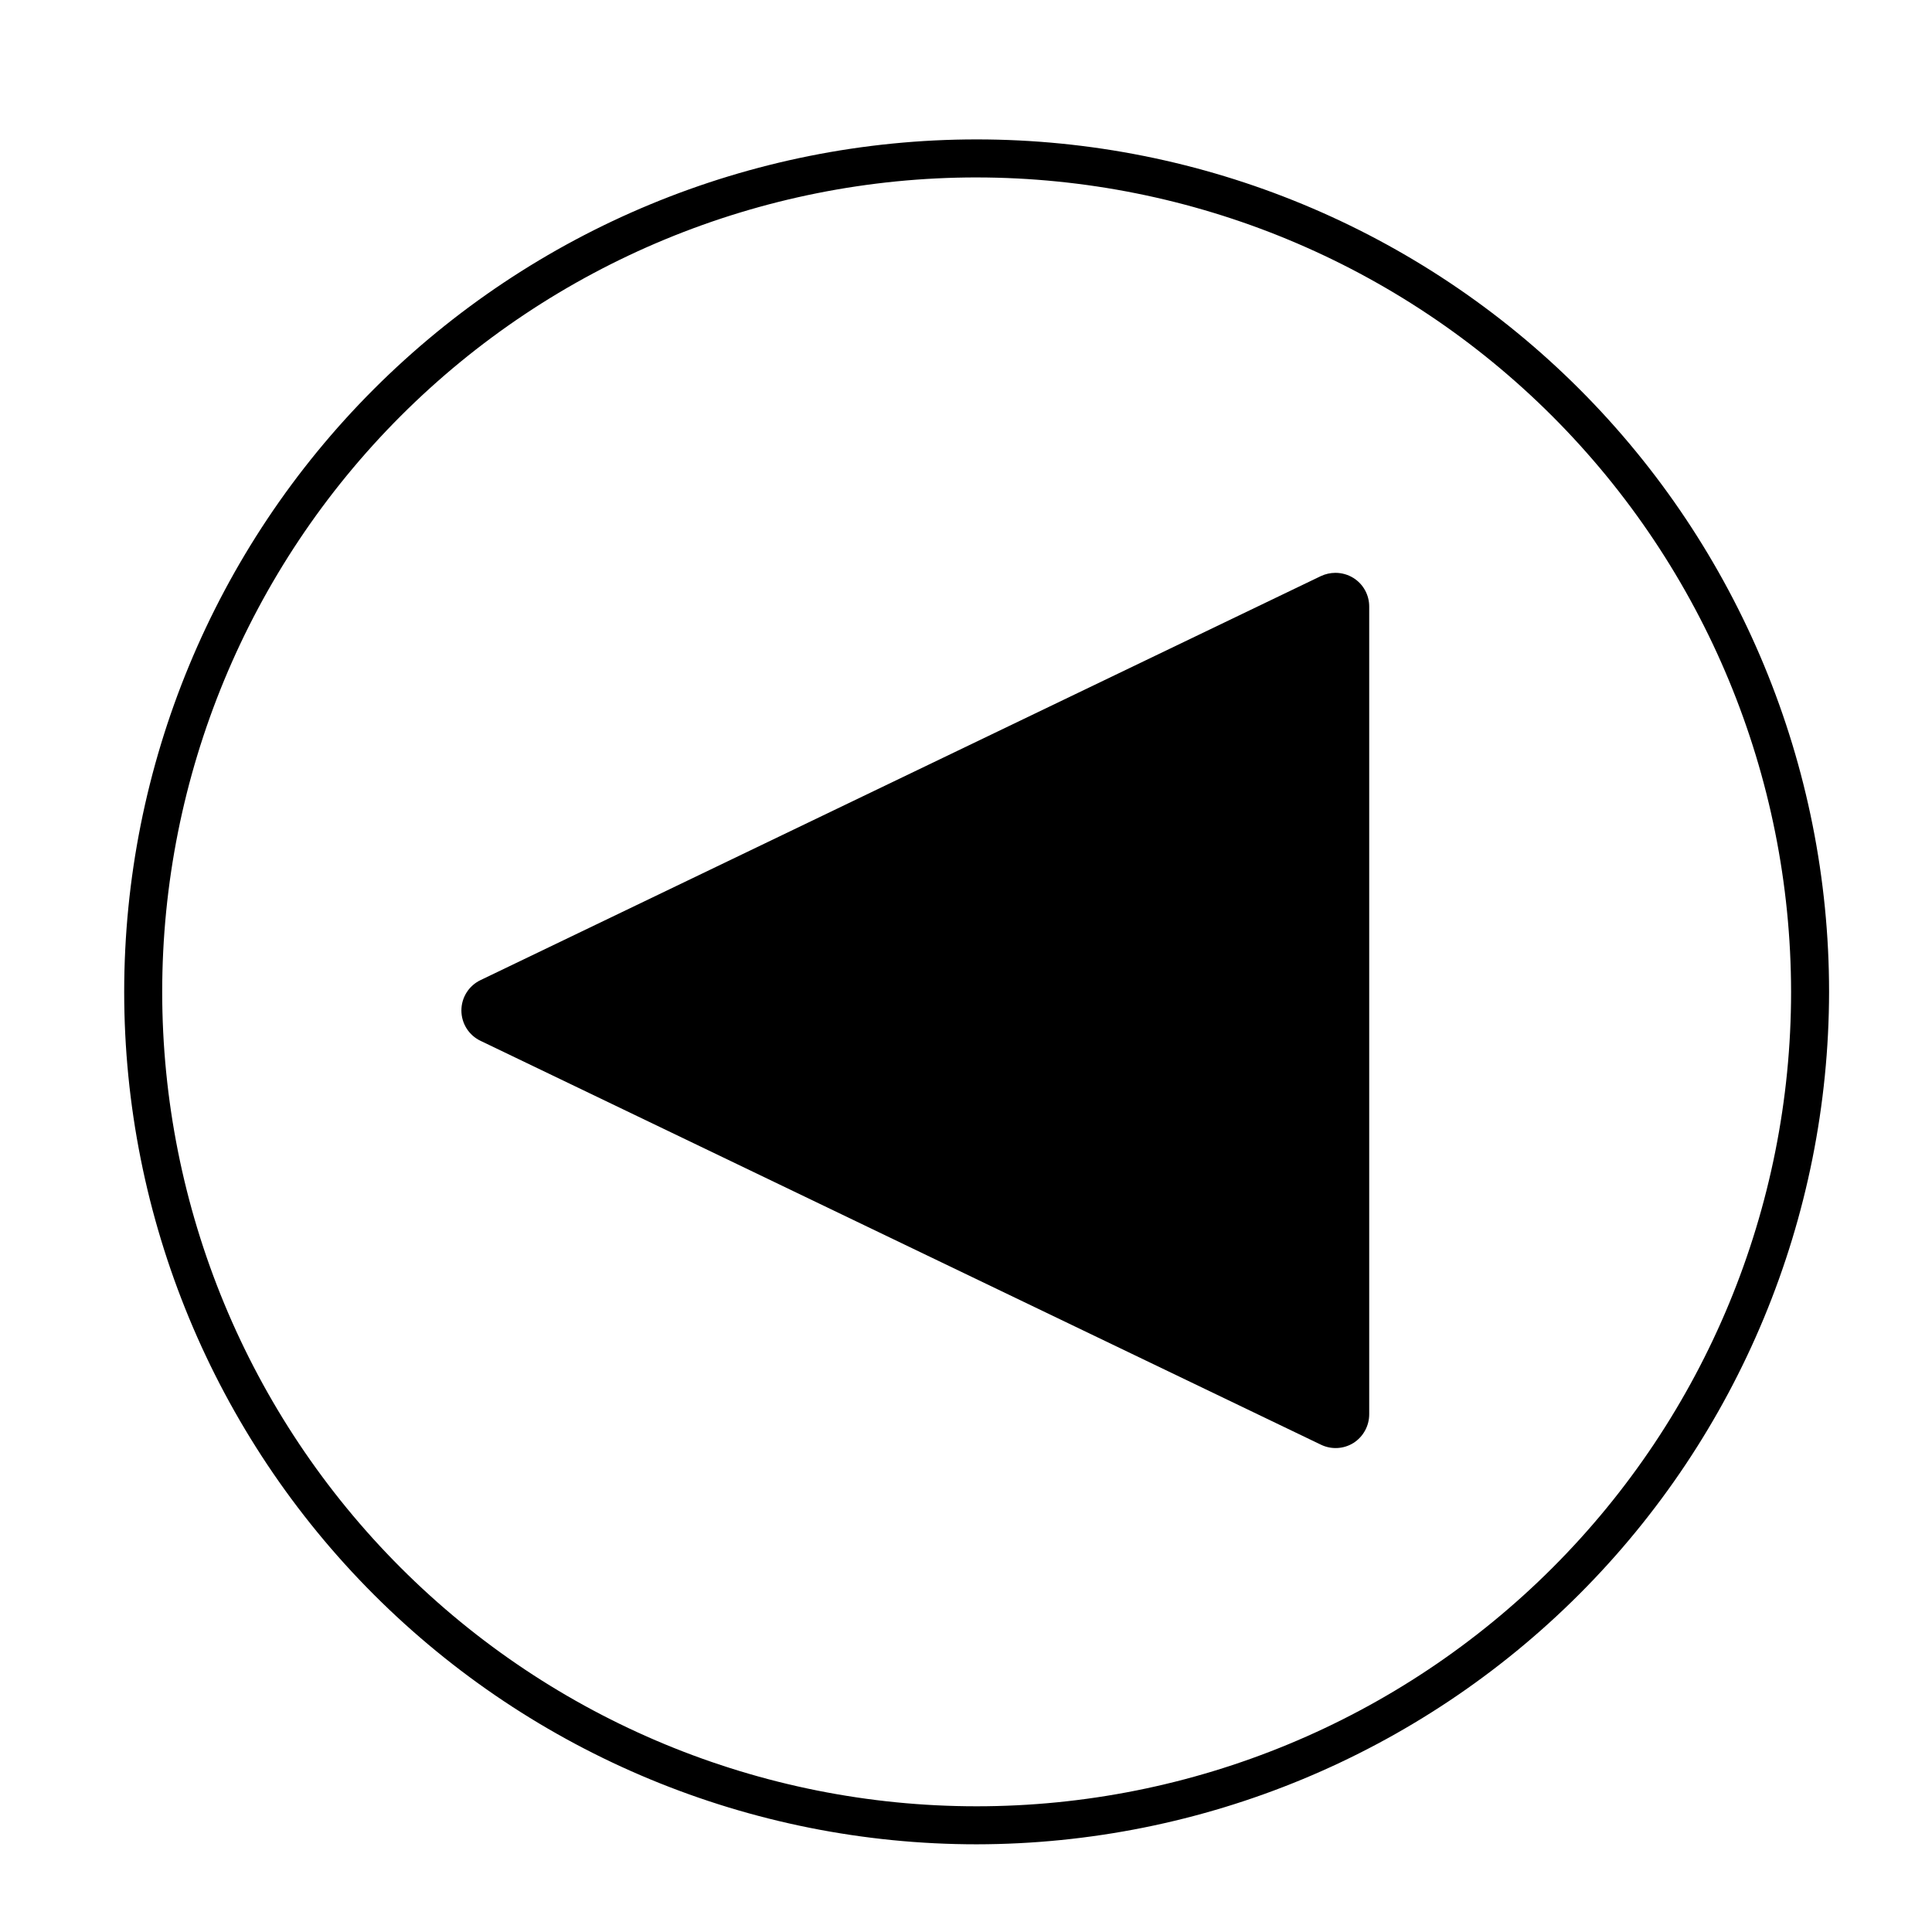 <?xml version="1.0" encoding="UTF-8"?>
<!-- The Best Svg Icon site in the world: iconSvg.co, Visit us! https://iconsvg.co -->
<svg fill="#000000" width="800px" height="800px" version="1.1" viewBox="144 144 512 512" xmlns="http://www.w3.org/2000/svg">
 <g>
  <path d="m497.89 304.73v214.07l-222.64-107.01z"/>
  <path d="m497.89 295.81c1.688-0.004 3.348 0.469 4.785 1.359 2.602 1.629 4.18 4.484 4.18 7.555v214.07c0 3.082-1.578 5.953-4.18 7.609-2.606 1.621-5.859 1.793-8.617 0.453l-222.68-107.01c-3.117-1.473-5.102-4.613-5.102-8.059 0-3.449 1.984-6.59 5.102-8.062l222.68-107.06c1.203-0.559 2.508-0.852 3.832-0.855zm-8.918 208.78v-185.61l-193.11 92.805z"/>
  <path d="m402.82 632.76c-59.914 0-117.38-23.801-159.74-66.168-42.367-42.363-66.168-99.824-66.168-159.74 0-59.914 23.801-117.38 66.168-159.74s99.828-66.168 159.74-66.168c59.914 0 117.38 23.801 159.74 66.168 42.363 42.367 66.164 99.828 66.164 159.74-0.066 59.895-23.887 117.32-66.238 159.67-42.352 42.352-99.773 66.172-159.67 66.238zm0-441.74c-57.242 0-112.14 22.738-152.62 63.215s-63.215 95.375-63.215 152.62c0 57.242 22.738 112.14 63.215 152.61 40.477 40.477 95.375 63.219 152.62 63.219 57.242 0 112.14-22.742 152.62-63.219 40.477-40.473 63.215-95.371 63.215-152.61-0.055-57.227-22.809-112.09-63.273-152.56-40.465-40.465-95.332-63.223-152.56-63.273z"/>
 </g>
</svg>